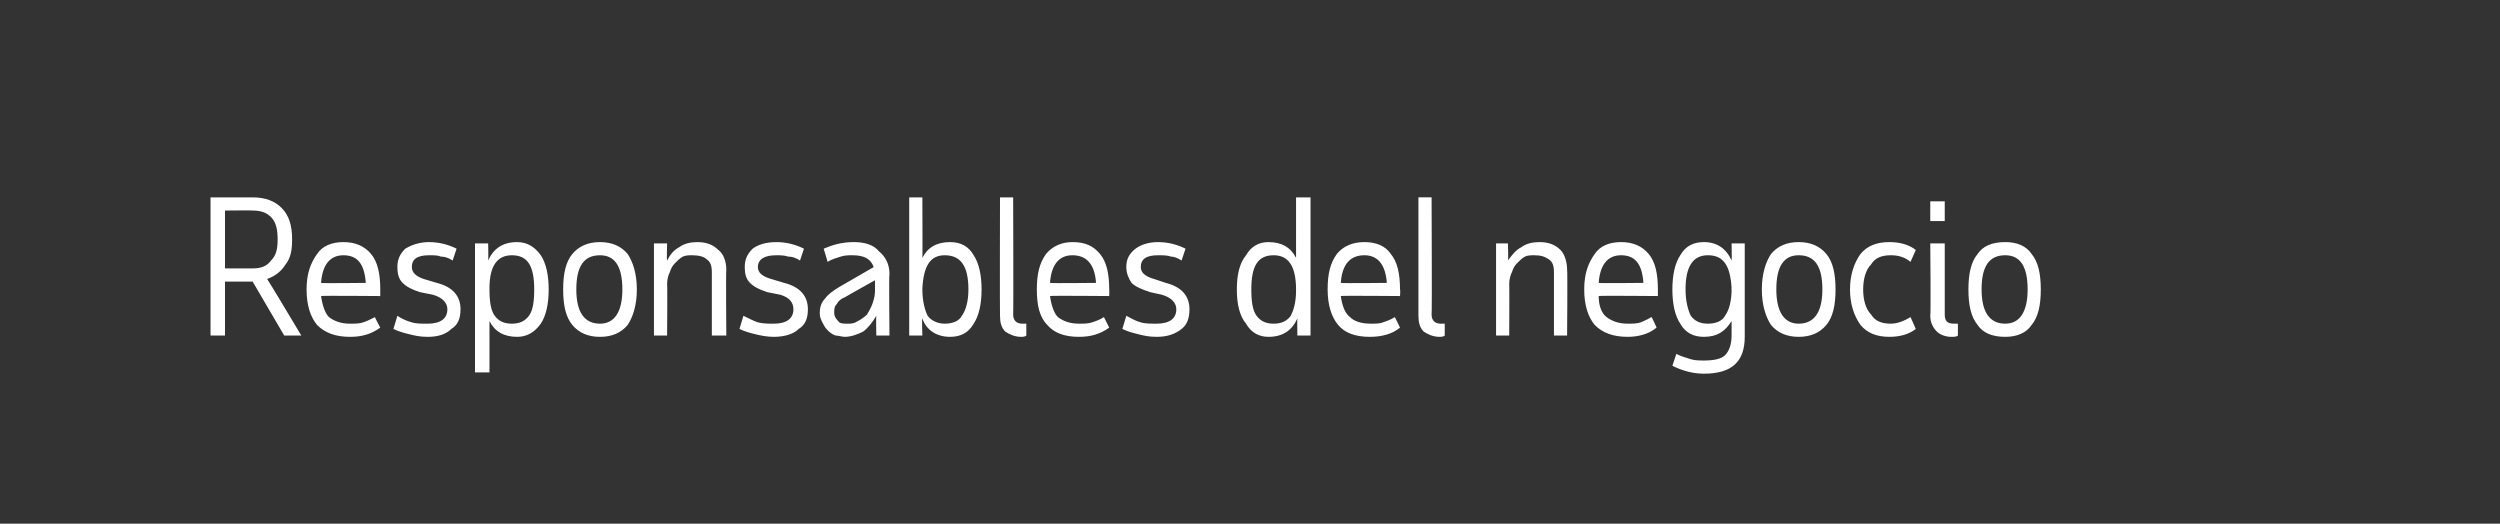 <?xml version="1.0" standalone="no"?><!DOCTYPE svg PUBLIC "-//W3C//DTD SVG 1.1//EN" "http://www.w3.org/Graphics/SVG/1.1/DTD/svg11.dtd"><svg xmlns="http://www.w3.org/2000/svg" version="1.1" width="190px" height="39.8px" viewBox="0 0 190 39.8"><rect x="0" y="0" width="190" height="39.8" fill="#333333" stroke="none"/><desc>Responsables del negocio</desc><defs/><g id="Polygon16749"><path d="m22.2 18.2c0 .8-.1 1.4-.5 1.9c-.3.5-.8.9-1.4 1.1c.03 0 2.6 4.3 2.6 4.3h-1.3l-2.4-4.1h-2.1v4.1H16V15h3.2c1 0 1.7.3 2.2.8c.6.6.8 1.4.8 2.4zM17.1 16v4.4h2.1c.7 0 1.1-.2 1.4-.6c.4-.4.5-.9.5-1.6c0-.7-.1-1.3-.5-1.7c-.3-.3-.7-.5-1.4-.5c.04-.02-2.1 0-2.1 0zm11.8 8.9c-.7.5-1.4.7-2.3.7c-1.1 0-1.9-.3-2.5-.9c-.5-.6-.8-1.5-.8-2.7c0-1.2.3-2 .8-2.7c.4-.6 1.1-.9 2-.9c.9 0 1.6.3 2.1.9c.5.6.7 1.5.7 2.7v.5s-4.49-.04-4.5 0c.1.7.3 1.3.6 1.6c.4.3.9.5 1.6.5c.4 0 .7 0 1-.1c.3-.1.5-.2.9-.4c-.05-.04.4.8.4.8c0 0-.04.04 0 0zm-1.1-3.4c-.1-1.4-.6-2.1-1.7-2.1c-1 0-1.6.7-1.7 2.1c.01.04 3.4 0 3.4 0c0 0 .04.04 0 0zm4.7 4.1c-.6 0-1-.1-1.4-.2c-.4-.1-.8-.2-1.2-.4l.3-1c.3.2.7.4 1.1.5c.3.1.7.1 1.2.1c1 0 1.5-.4 1.5-1.1c0-.5-.4-.9-1.1-1.1l-1-.2c-.6-.2-1-.4-1.3-.7c-.3-.3-.4-.7-.4-1.2c0-.6.2-1 .6-1.4c.5-.3 1.1-.5 1.8-.5c.8 0 1.5.2 2.1.5l-.3.9c-.3-.2-.6-.3-.9-.3c-.2-.1-.5-.1-.9-.1c-.9 0-1.3.3-1.3.9c0 .4.3.7.9.9l1 .3c1.2.3 1.8 1 1.8 2c0 .7-.2 1.2-.7 1.5c-.4.4-1 .6-1.8.6zm3.6-7.1h1s.03 1.29 0 1.3c.4-.9 1.1-1.4 2.2-1.4c.7 0 1.3.3 1.8 1c.4.6.6 1.5.6 2.6c0 1.1-.2 2-.6 2.6c-.5.7-1.1 1-1.8 1c-1 0-1.7-.4-2.1-1.2v3.9h-1.1v-9.8zm4.5 3.5c0-1.8-.5-2.6-1.7-2.6c-1.1 0-1.7.8-1.7 2.5v.1c0 .9.1 1.6.4 2c.3.4.7.6 1.3.6c.6 0 1-.2 1.3-.6c.3-.4.4-1.1.4-2zm5-2.6c-1.2 0-1.8.8-1.8 2.6c0 1.7.6 2.6 1.8 2.6c1.1 0 1.7-.9 1.7-2.6c0-1.8-.6-2.6-1.7-2.6zM42.8 22c0-1.2.2-2.1.7-2.7c.5-.6 1.2-.9 2.1-.9c.9 0 1.6.3 2.1.9c.4.6.7 1.5.7 2.7c0 1.2-.3 2.1-.7 2.7c-.5.6-1.2.9-2.1.9c-.9 0-1.6-.3-2.1-.9c-.5-.6-.7-1.5-.7-2.7zm11.3 3.5v-4.8c0-.5-.1-.8-.4-1c-.2-.2-.6-.3-1.1-.3c-.2 0-.5 0-.7.1c-.2.1-.4.3-.6.5c-.2.2-.3.4-.4.7c-.1.2-.2.5-.2.9c.03-.03 0 3.9 0 3.9h-1v-7h1s-.04 1.34 0 1.3c.2-.4.5-.8.9-1c.4-.3.9-.4 1.4-.4c.7 0 1.2.2 1.6.6c.4.3.6.9.6 1.5c-.04.03 0 5 0 5h-1.1zm4.7.1c-.5 0-1-.1-1.4-.2c-.4-.1-.8-.2-1.2-.4l.3-1c.4.2.8.4 1.1.5c.4.1.8.1 1.2.1c1 0 1.5-.4 1.5-1.1c0-.5-.3-.9-1-1.1l-1-.2c-.6-.2-1-.4-1.3-.7c-.3-.3-.4-.7-.4-1.2c0-.6.2-1 .6-1.4c.4-.3 1-.5 1.8-.5c.8 0 1.5.2 2.1.5l-.3.9c-.3-.2-.6-.3-.9-.3c-.3-.1-.6-.1-.9-.1c-.9 0-1.4.3-1.4.9c0 .4.3.7 1 .9l1 .3c1.2.3 1.8 1 1.8 2c0 .7-.2 1.2-.7 1.5c-.4.4-1.1.6-1.9.6zm7.8-.1s-.03-1.46 0-1.5c-.3.5-.6.9-1 1.2c-.4.2-.9.4-1.4.4c-.2 0-.5-.1-.7-.1c-.3-.1-.5-.3-.6-.4c-.2-.2-.3-.4-.4-.6c-.1-.2-.2-.4-.2-.7c0-.4.1-.8.4-1.1c.2-.3.6-.6 1.1-.9l2.6-1.5c-.2-.6-.7-.9-1.6-.9c-.3 0-.6 0-.9.1c-.3.1-.7.2-1 .4l-.3-1c.7-.3 1.4-.5 2.3-.5c.8 0 1.5.2 1.9.7c.5.4.8 1 .8 1.7c-.05.01 0 4.7 0 4.7h-1zm-2.2-.9c.3 0 .5 0 .8-.2c.2-.1.5-.3.7-.5c.1-.2.3-.5.4-.8c.1-.3.2-.6.2-1v-.8s-2.26 1.26-2.3 1.3c-.3.1-.5.3-.6.5c-.2.2-.2.4-.2.7c0 .2.1.4.3.6c.1.2.4.2.7.2zm5.7-9.6s.02 4.63 0 4.6c.4-.8 1.1-1.2 2.1-1.2c.8 0 1.4.3 1.8 1c.4.6.6 1.5.6 2.6c0 1.1-.2 2-.6 2.6c-.4.7-1 1-1.8 1c-1 0-1.8-.5-2.1-1.4c-.05.03 0 1.3 0 1.3h-1V15h1zm1.7 9.6c.6 0 1.1-.2 1.3-.6c.3-.4.5-1.1.5-2c0-1.8-.6-2.6-1.8-2.6c-1.1 0-1.6.8-1.7 2.5v.1c0 .9.2 1.6.4 2c.3.4.8.6 1.3.6zm5.2-.7c0 .5.3.7.7.7h.3v.9c-.1.1-.3.1-.4.1c-.5 0-.9-.2-1.2-.4c-.3-.3-.4-.7-.4-1.2c-.02 0 0-9 0-9h1s.03 8.92 0 8.9zm7.3 1c-.7.5-1.4.7-2.3.7c-1.1 0-1.9-.3-2.4-.9c-.6-.6-.8-1.5-.8-2.7c0-1.2.2-2 .7-2.7c.5-.6 1.2-.9 2-.9c1 0 1.6.3 2.1.9c.5.6.7 1.5.7 2.7c.02 0 0 .5 0 .5c0 0-4.47-.04-4.5 0c.1.7.3 1.3.6 1.6c.4.3.9.5 1.6.5c.4 0 .7 0 1-.1c.3-.1.6-.2.9-.4l.4.8s-.02.04 0 0zm-1-3.4c-.1-1.4-.7-2.1-1.8-2.1c-1 0-1.6.7-1.7 2.1c.03.04 3.5 0 3.5 0c0 0-.04.04 0 0zm4.6 4.1c-.6 0-1-.1-1.4-.2c-.4-.1-.8-.2-1.2-.4l.3-1c.4.2.7.4 1.1.5c.3.1.8.1 1.2.1c1 0 1.5-.4 1.5-1.1c0-.5-.4-.9-1.1-1.1l-.9-.2c-.6-.2-1.1-.4-1.4-.7c-.2-.3-.4-.7-.4-1.2c0-.6.2-1 .7-1.4c.4-.3 1-.5 1.7-.5c.8 0 1.5.2 2.1.5l-.3.9c-.3-.2-.6-.3-.8-.3c-.3-.1-.6-.1-1-.1c-.9 0-1.3.3-1.3.9c0 .4.3.7 1 .9l.9.3c1.2.3 1.8 1 1.8 2c0 .7-.2 1.2-.6 1.5c-.5.4-1.1.6-1.9.6zm11.7-.1h-1s-.02-1.27 0-1.3c-.4.9-1.1 1.4-2.2 1.4c-.7 0-1.3-.3-1.7-1c-.5-.6-.7-1.5-.7-2.6c0-1.1.2-2 .7-2.6c.4-.7 1-1 1.7-1c1 0 1.7.4 2.1 1.2V15h1.1v10.5zm-2.8-.9c.6 0 1-.2 1.3-.6c.2-.4.4-1 .4-1.9v-.1c0-1.8-.6-2.6-1.7-2.6c-1.2 0-1.7.8-1.7 2.6c0 .9.1 1.6.4 2c.3.4.7.6 1.3.6zm9.6.3c-.6.5-1.4.7-2.3.7c-1.1 0-1.9-.3-2.4-.9c-.5-.6-.8-1.5-.8-2.7c0-1.2.2-2 .7-2.7c.5-.6 1.2-.9 2.1-.9c.9 0 1.6.3 2 .9c.5.6.7 1.5.7 2.7c.04 0 0 .5 0 .5c0 0-4.45-.04-4.5 0c.1.7.3 1.3.7 1.6c.3.3.8.5 1.6.5c.3 0 .7 0 .9-.1c.3-.1.6-.2.9-.4c0-.04.4.8.4.8c0 0 0 .04 0 0zm-1-3.4c-.1-1.4-.7-2.1-1.7-2.1c-1.1 0-1.7.7-1.8 2.1c.05.04 3.5 0 3.5 0c0 0-.02.04 0 0zm3.4 2.4c0 .5.3.7.7.7h.3v.9c-.1.1-.3.1-.4.1c-.5 0-.9-.2-1.2-.4c-.3-.3-.4-.7-.4-1.2v-9h1s.04 8.92 0 8.9zm9.3 1.6v-4.8c0-.5-.1-.8-.4-1c-.3-.2-.6-.3-1.1-.3c-.2 0-.5 0-.7.1c-.2.1-.4.3-.6.5c-.2.2-.3.4-.4.7c-.1.2-.2.5-.2.9c.02-.03 0 3.9 0 3.9h-1v-7h.9s.05 1.34 0 1.3c.3-.4.6-.8 1-1c.4-.3.9-.4 1.4-.4c.7 0 1.2.2 1.6.6c.3.3.5.9.5 1.5c.04.03 0 5 0 5h-1zm7.8-.6c-.6.5-1.4.7-2.2.7c-1.1 0-1.9-.3-2.5-.9c-.5-.6-.8-1.5-.8-2.7c0-1.2.3-2 .8-2.7c.4-.6 1.1-.9 2-.9c.9 0 1.6.3 2.1.9c.5.6.7 1.5.7 2.7v.5s-4.5-.04-4.5 0c0 .7.2 1.3.6 1.6c.4.3.9.5 1.6.5c.4 0 .7 0 1-.1c.2-.1.5-.2.8-.4c.04-.04.4.8.4.8c0 0 .05.04 0 0zm-1-3.4c-.1-1.4-.6-2.1-1.7-2.1c-1 0-1.6.7-1.7 2.1c0 .04 3.4 0 3.4 0c0 0 .03.04 0 0zm2.2.5c0-1.1.2-2 .6-2.6c.4-.7 1-1 1.8-1c1 0 1.7.5 2.1 1.4c.03-.01 0-1.3 0-1.3h1v7.1c0 1.9-1 2.8-3.1 2.8c-.8 0-1.6-.2-2.4-.6l.3-.9c.4.2.8.3 1.1.4c.3.1.7.1 1 .1c.7 0 1.3-.1 1.6-.4c.3-.3.5-.8.5-1.5v-1.1c-.5.8-1.1 1.2-2.1 1.2c-.8 0-1.4-.3-1.8-1c-.4-.6-.6-1.5-.6-2.6zm4.5-.1c-.1-1.7-.6-2.5-1.8-2.5c-1.1 0-1.7.8-1.7 2.6c0 .9.2 1.6.4 2c.3.4.7.6 1.3.6c.6 0 1.1-.2 1.3-.6c.3-.4.5-1.1.5-2c-.04 0 0-.1 0-.1c0 0-.04-.03 0 0zm5.1-2.5c-1.1 0-1.7.8-1.7 2.6c0 1.7.6 2.6 1.7 2.6c1.2 0 1.8-.9 1.8-2.6c0-1.8-.6-2.6-1.8-2.6zm-2.8 2.6c0-1.2.3-2.1.7-2.7c.5-.6 1.2-.9 2.1-.9c.9 0 1.6.3 2.1.9c.5.6.7 1.5.7 2.7c0 1.2-.2 2.1-.7 2.7c-.5.6-1.2.9-2.1.9c-.9 0-1.6-.3-2.1-.9c-.4-.6-.7-1.5-.7-2.7zm7.7 0c0 .8.2 1.5.6 1.9c.3.5.8.7 1.5.7c.5 0 1-.2 1.5-.5l.4.9c-.5.4-1.2.6-2 .6c-1 0-1.7-.3-2.2-.9c-.5-.7-.8-1.6-.8-2.7c0-1.1.3-2 .8-2.7c.5-.6 1.2-.9 2.2-.9c.8 0 1.5.2 2 .6l-.4.9c-.5-.4-1-.5-1.5-.5c-.7 0-1.2.2-1.5.7c-.4.4-.6 1.1-.6 1.9zm5.1-6.7h1.1v1.5h-1.1v-1.5zm1.1 8.6c0 .5.2.7.7.7h.3v.9c-.1.1-.3.1-.5.1c-.5 0-.9-.2-1.1-.4c-.3-.3-.5-.7-.5-1.2c.05 0 0-5.5 0-5.5h1.1v5.4zm4.6-4.5c-1.2 0-1.8.8-1.8 2.6c0 1.7.6 2.6 1.8 2.6c1.1 0 1.7-.9 1.7-2.6c0-1.8-.6-2.6-1.7-2.6zm-2.8 2.6c0-1.2.2-2.1.7-2.7c.4-.6 1.1-.9 2.1-.9c.9 0 1.6.3 2 .9c.5.6.7 1.5.7 2.7c0 1.2-.2 2.1-.7 2.7c-.4.6-1.1.9-2 .9c-1 0-1.7-.3-2.1-.9c-.5-.6-.7-1.5-.7-2.7z" stroke="none" fill="#ffffff"/></g></svg>